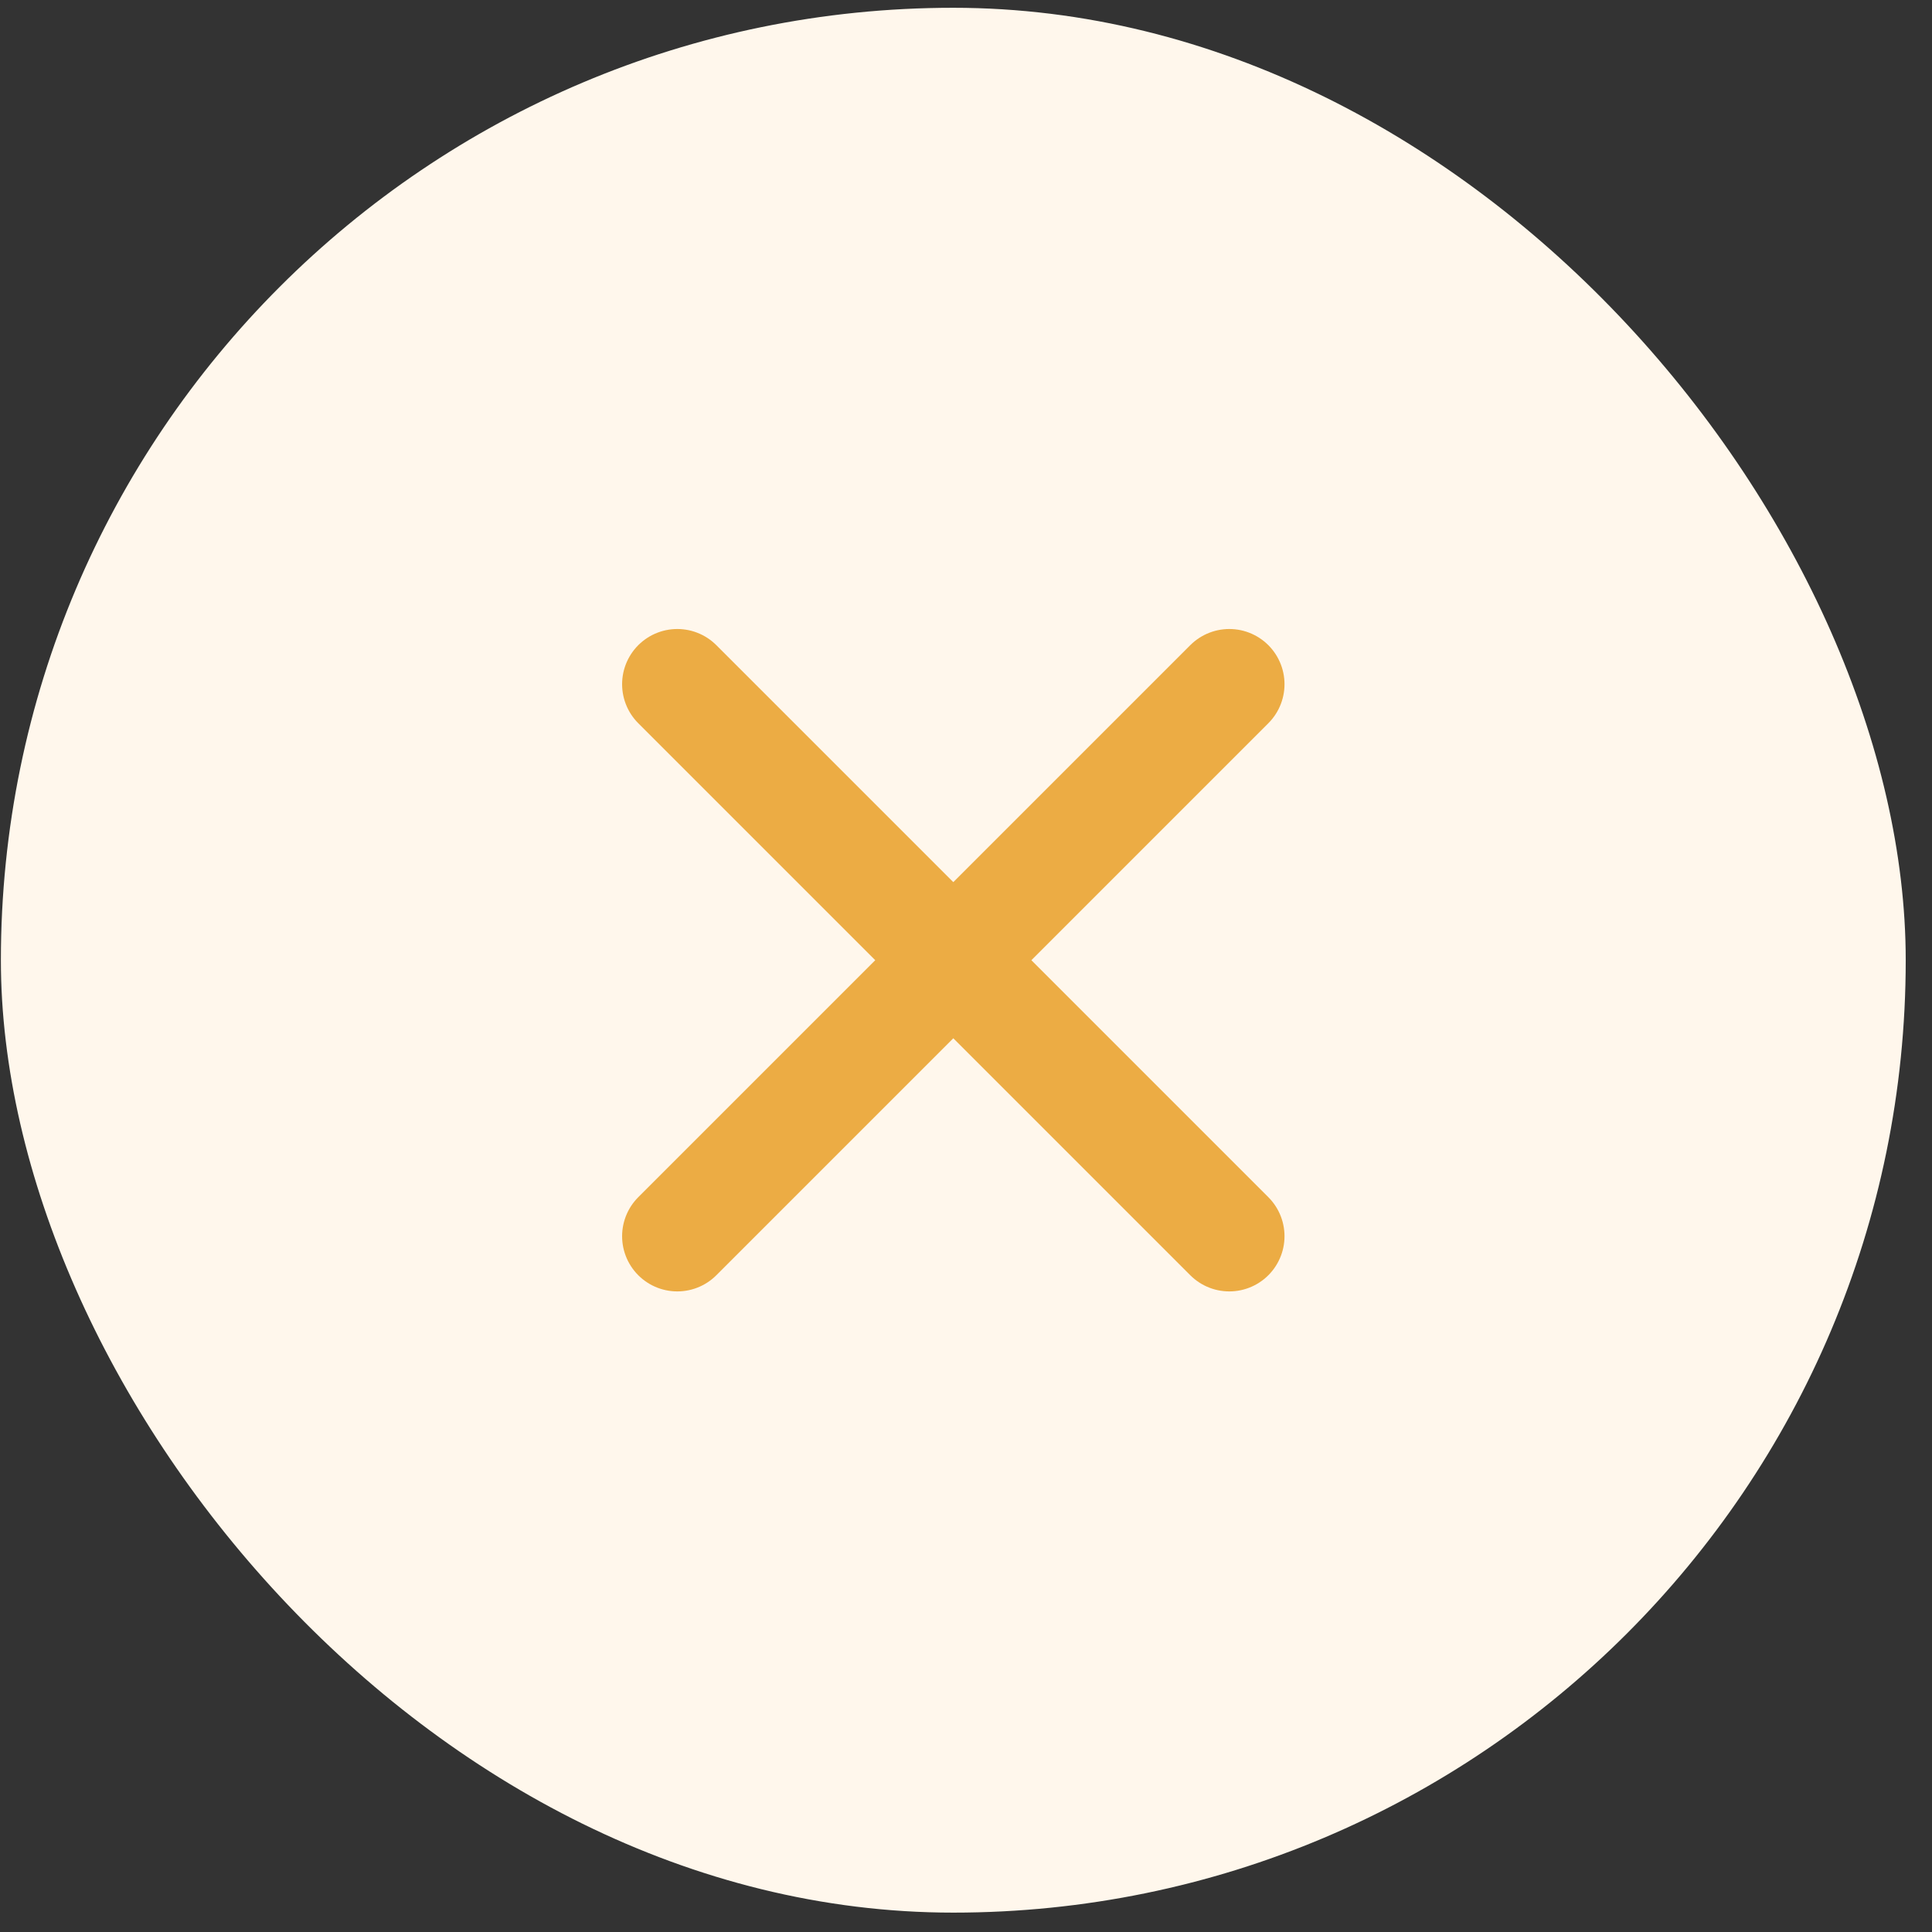 <svg width="35" height="35" viewBox="0 0 35 35" fill="none" xmlns="http://www.w3.org/2000/svg">
<rect x="0" y="0" width="35" height="35" fill="#333333" stroke="none"/>
<rect x="0.016" y="0.141" width="34.508" height="34.508" rx="17.254" fill="#FFF7EC"/>
<path d="M22.27 12.395L12.27 22.395" stroke="#ECAC44" stroke-width="2" stroke-linecap="round" stroke-linejoin="round"/>
<path d="M12.27 12.395L22.27 22.395" stroke="#ECAC44" stroke-width="2" stroke-linecap="round" stroke-linejoin="round"/>
</svg>
